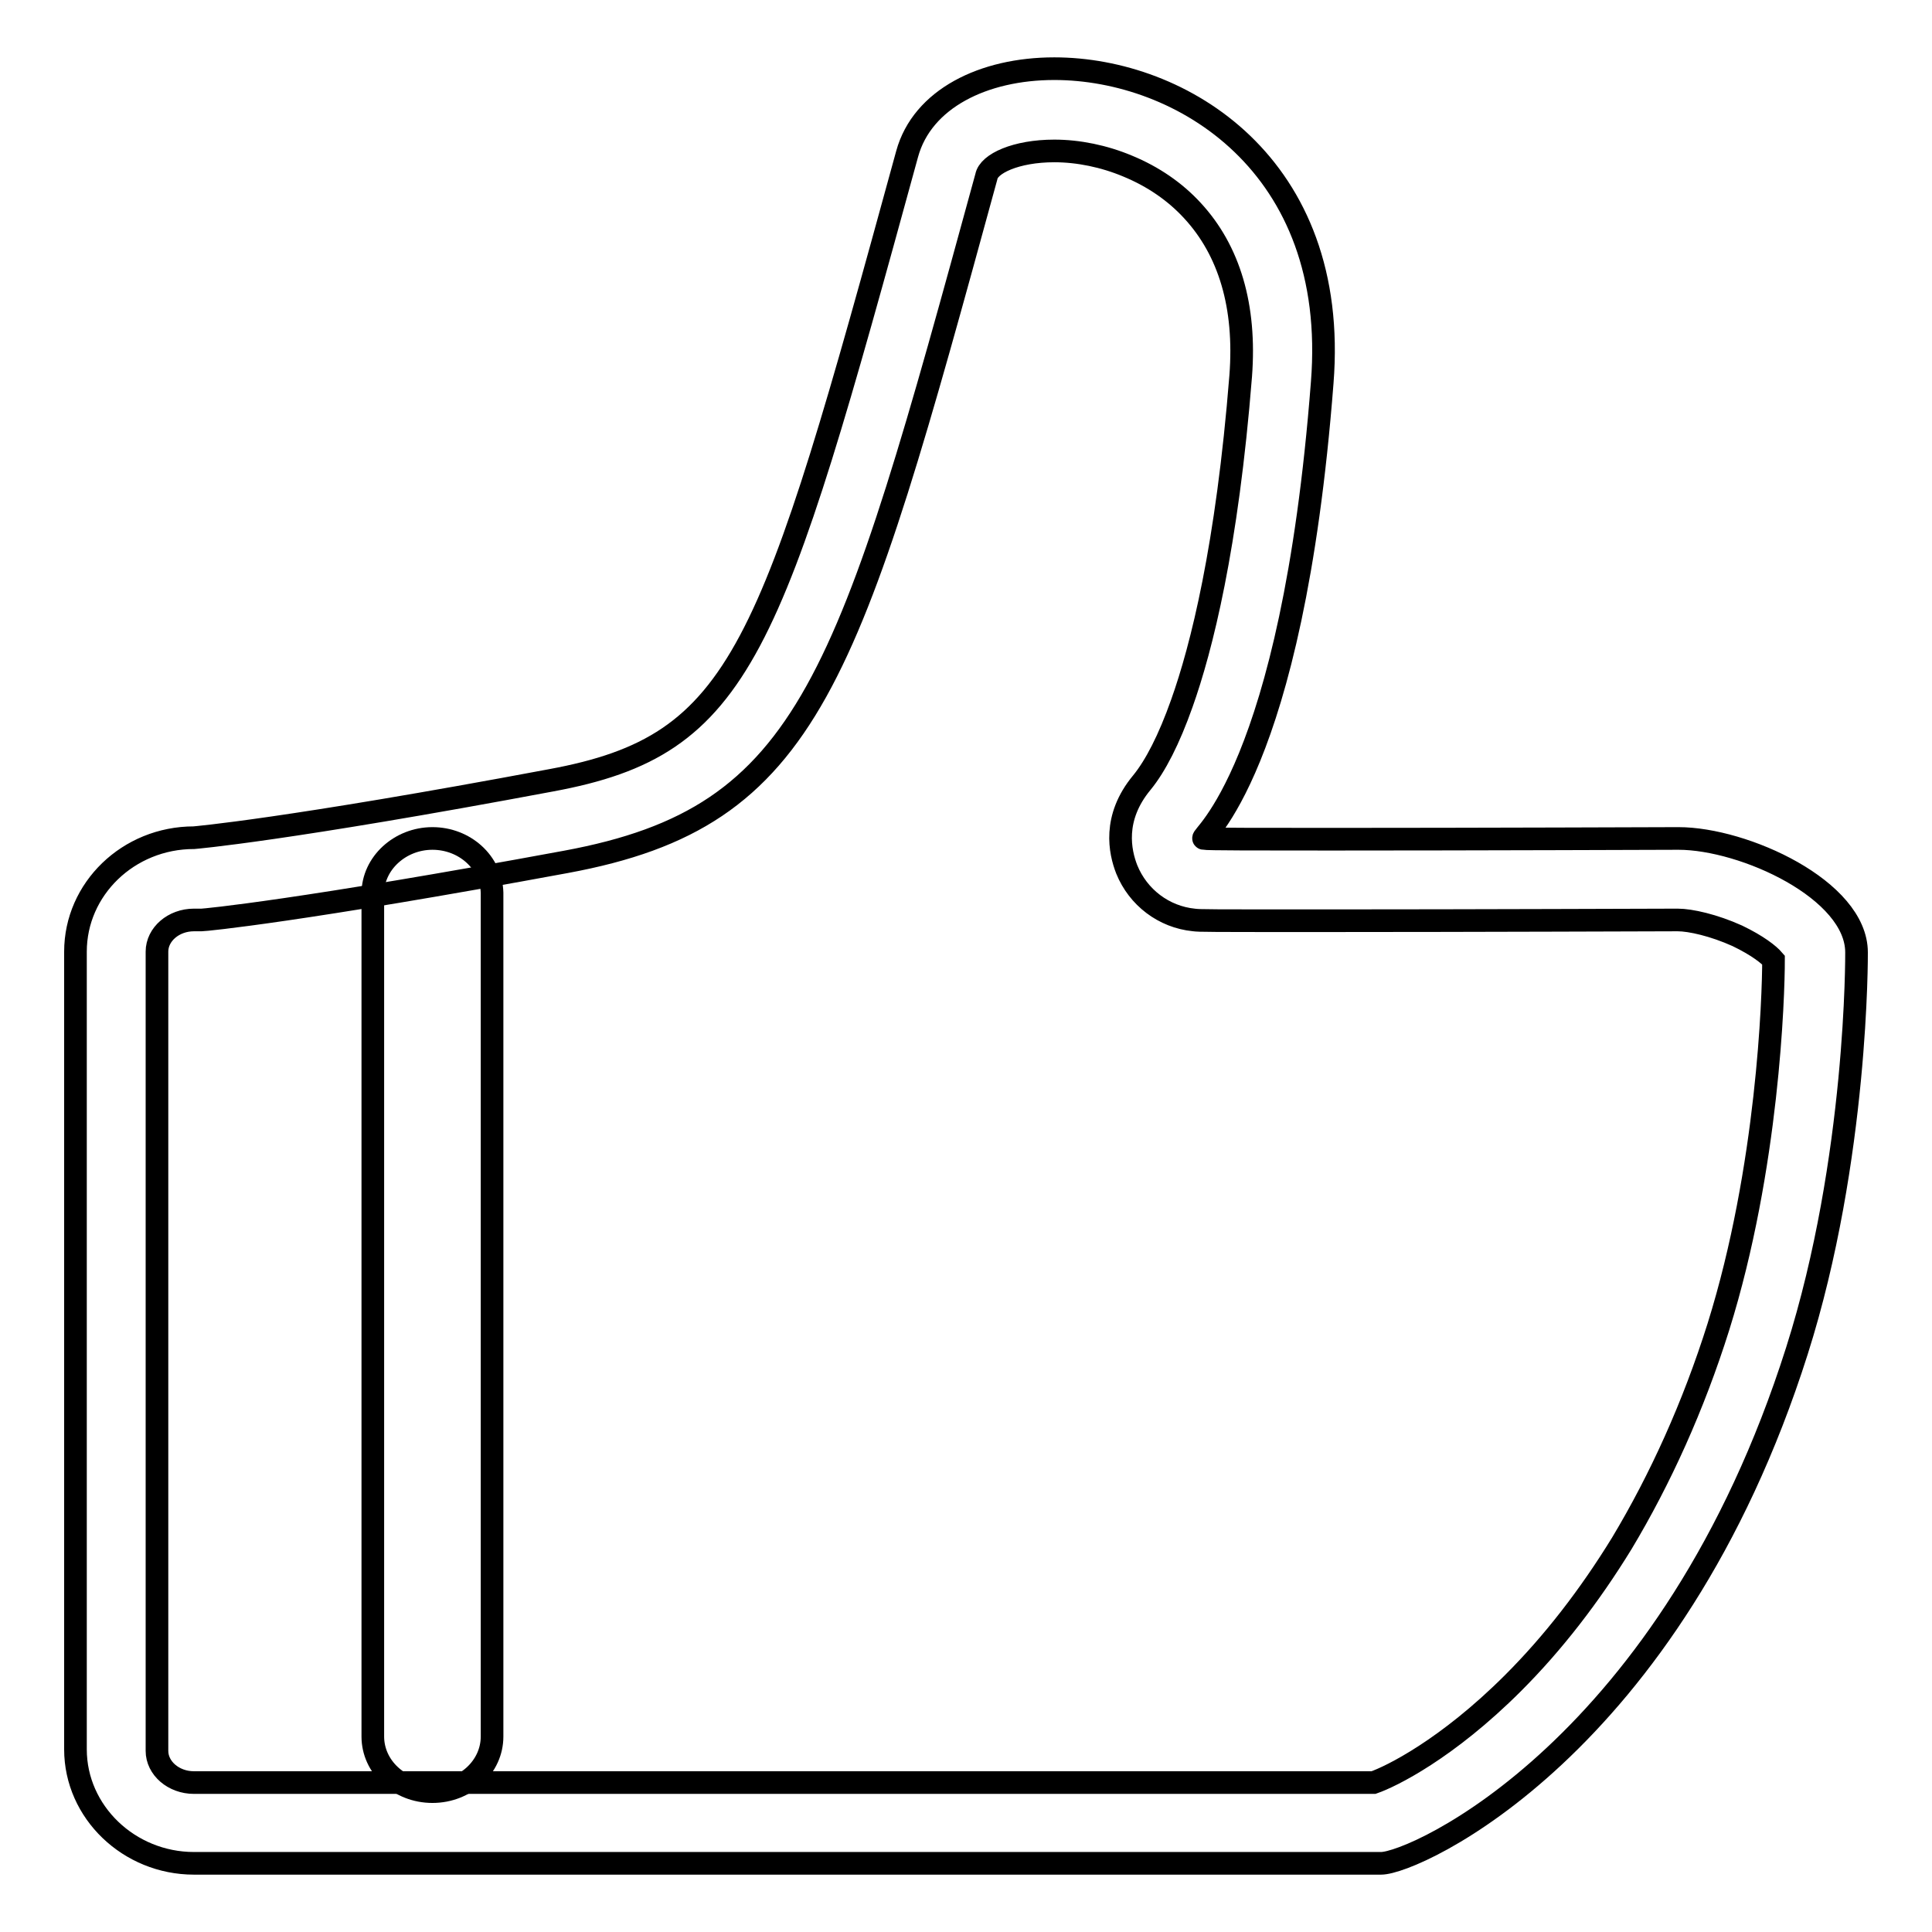 <?xml version="1.0" encoding="utf-8"?>
<!-- Svg Vector Icons : http://www.onlinewebfonts.com/icon -->
<!DOCTYPE svg PUBLIC "-//W3C//DTD SVG 1.1//EN" "http://www.w3.org/Graphics/SVG/1.1/DTD/svg11.dtd">
<svg version="1.1" xmlns="http://www.w3.org/2000/svg" xmlns:xlink="http://www.w3.org/1999/xlink" x="0px" y="0px" viewBox="0 0 256 256" enable-background="new 0 0 256 256" xml:space="preserve">
<g><g><path stroke-width="3" fill-opacity="0" stroke="#000000"  d="M139.7,20c3.2,0,6.6,0.7,9.7,2c3.4,1.4,6.3,3.4,8.6,5.9c4.9,5.3,7.1,12.7,6.4,21.9c-1.8,22.7-5.2,36.1-7.8,43.4c-1.7,4.8-3.5,8.3-5.3,10.5c-3.9,4.7-2.9,9.2-2,11.5c1.5,3.7,4.9,6.3,8.9,6.7c0.8,0.1,1.4,0.1,18.1,0.1c18.2,0,45.1-0.1,46-0.1c1.7,0,4.8,0.7,7.9,2.1c2.7,1.3,4.2,2.5,4.8,3.2c0,4.8-0.7,27.5-7.3,48.6c-3.3,10.5-7.7,20.2-12.8,28.7c-4.3,7-9.1,13.2-14.4,18.5c-8.8,8.8-16.2,12.4-18.5,13.2H25.7c-2.7,0-4.9-1.9-4.9-4.2V126.1c0-2.3,2.2-4.2,4.9-4.2h0.5l0.5,0c0.5,0,13.1-1.2,48.3-7.7c32.5-6,37.4-24,55.7-90.8C131,21.7,134.6,20,139.7,20L139.7,20L139.7,20 M139.7,9.1c-9.4,0-17.5,4-19.5,11.3c-18.1,66-21.7,78.3-47.2,83C37.8,110,25.7,111,25.7,111C17,111,10,117.8,10,126.1v105.7c0,8.3,7.1,15.1,15.7,15.1h157.3c4.5,0,38.4-15.3,55.1-67.9c8.1-25.5,7.9-52.8,7.9-52.8c0-8.3-14.9-15.1-23.6-15.1c0,0-27.4,0.1-46,0.1c-9.3,0-16.5,0-16.9-0.1c-0.7-0.1,11.7-8.6,15.7-60.4C177.5,21.8,156.5,9.1,139.7,9.1L139.7,9.1z"/><path stroke-width="3" fill-opacity="0" stroke="#000000"  d="M57.3,111.1c-4.3,0-7.9,3.3-7.9,7.3v111.7c0,4,3.5,7.3,7.9,7.3s7.9-3.3,7.9-7.3V118.3C65.1,114.3,61.6,111.1,57.3,111.1L57.3,111.1z"/></g></g>
</svg>